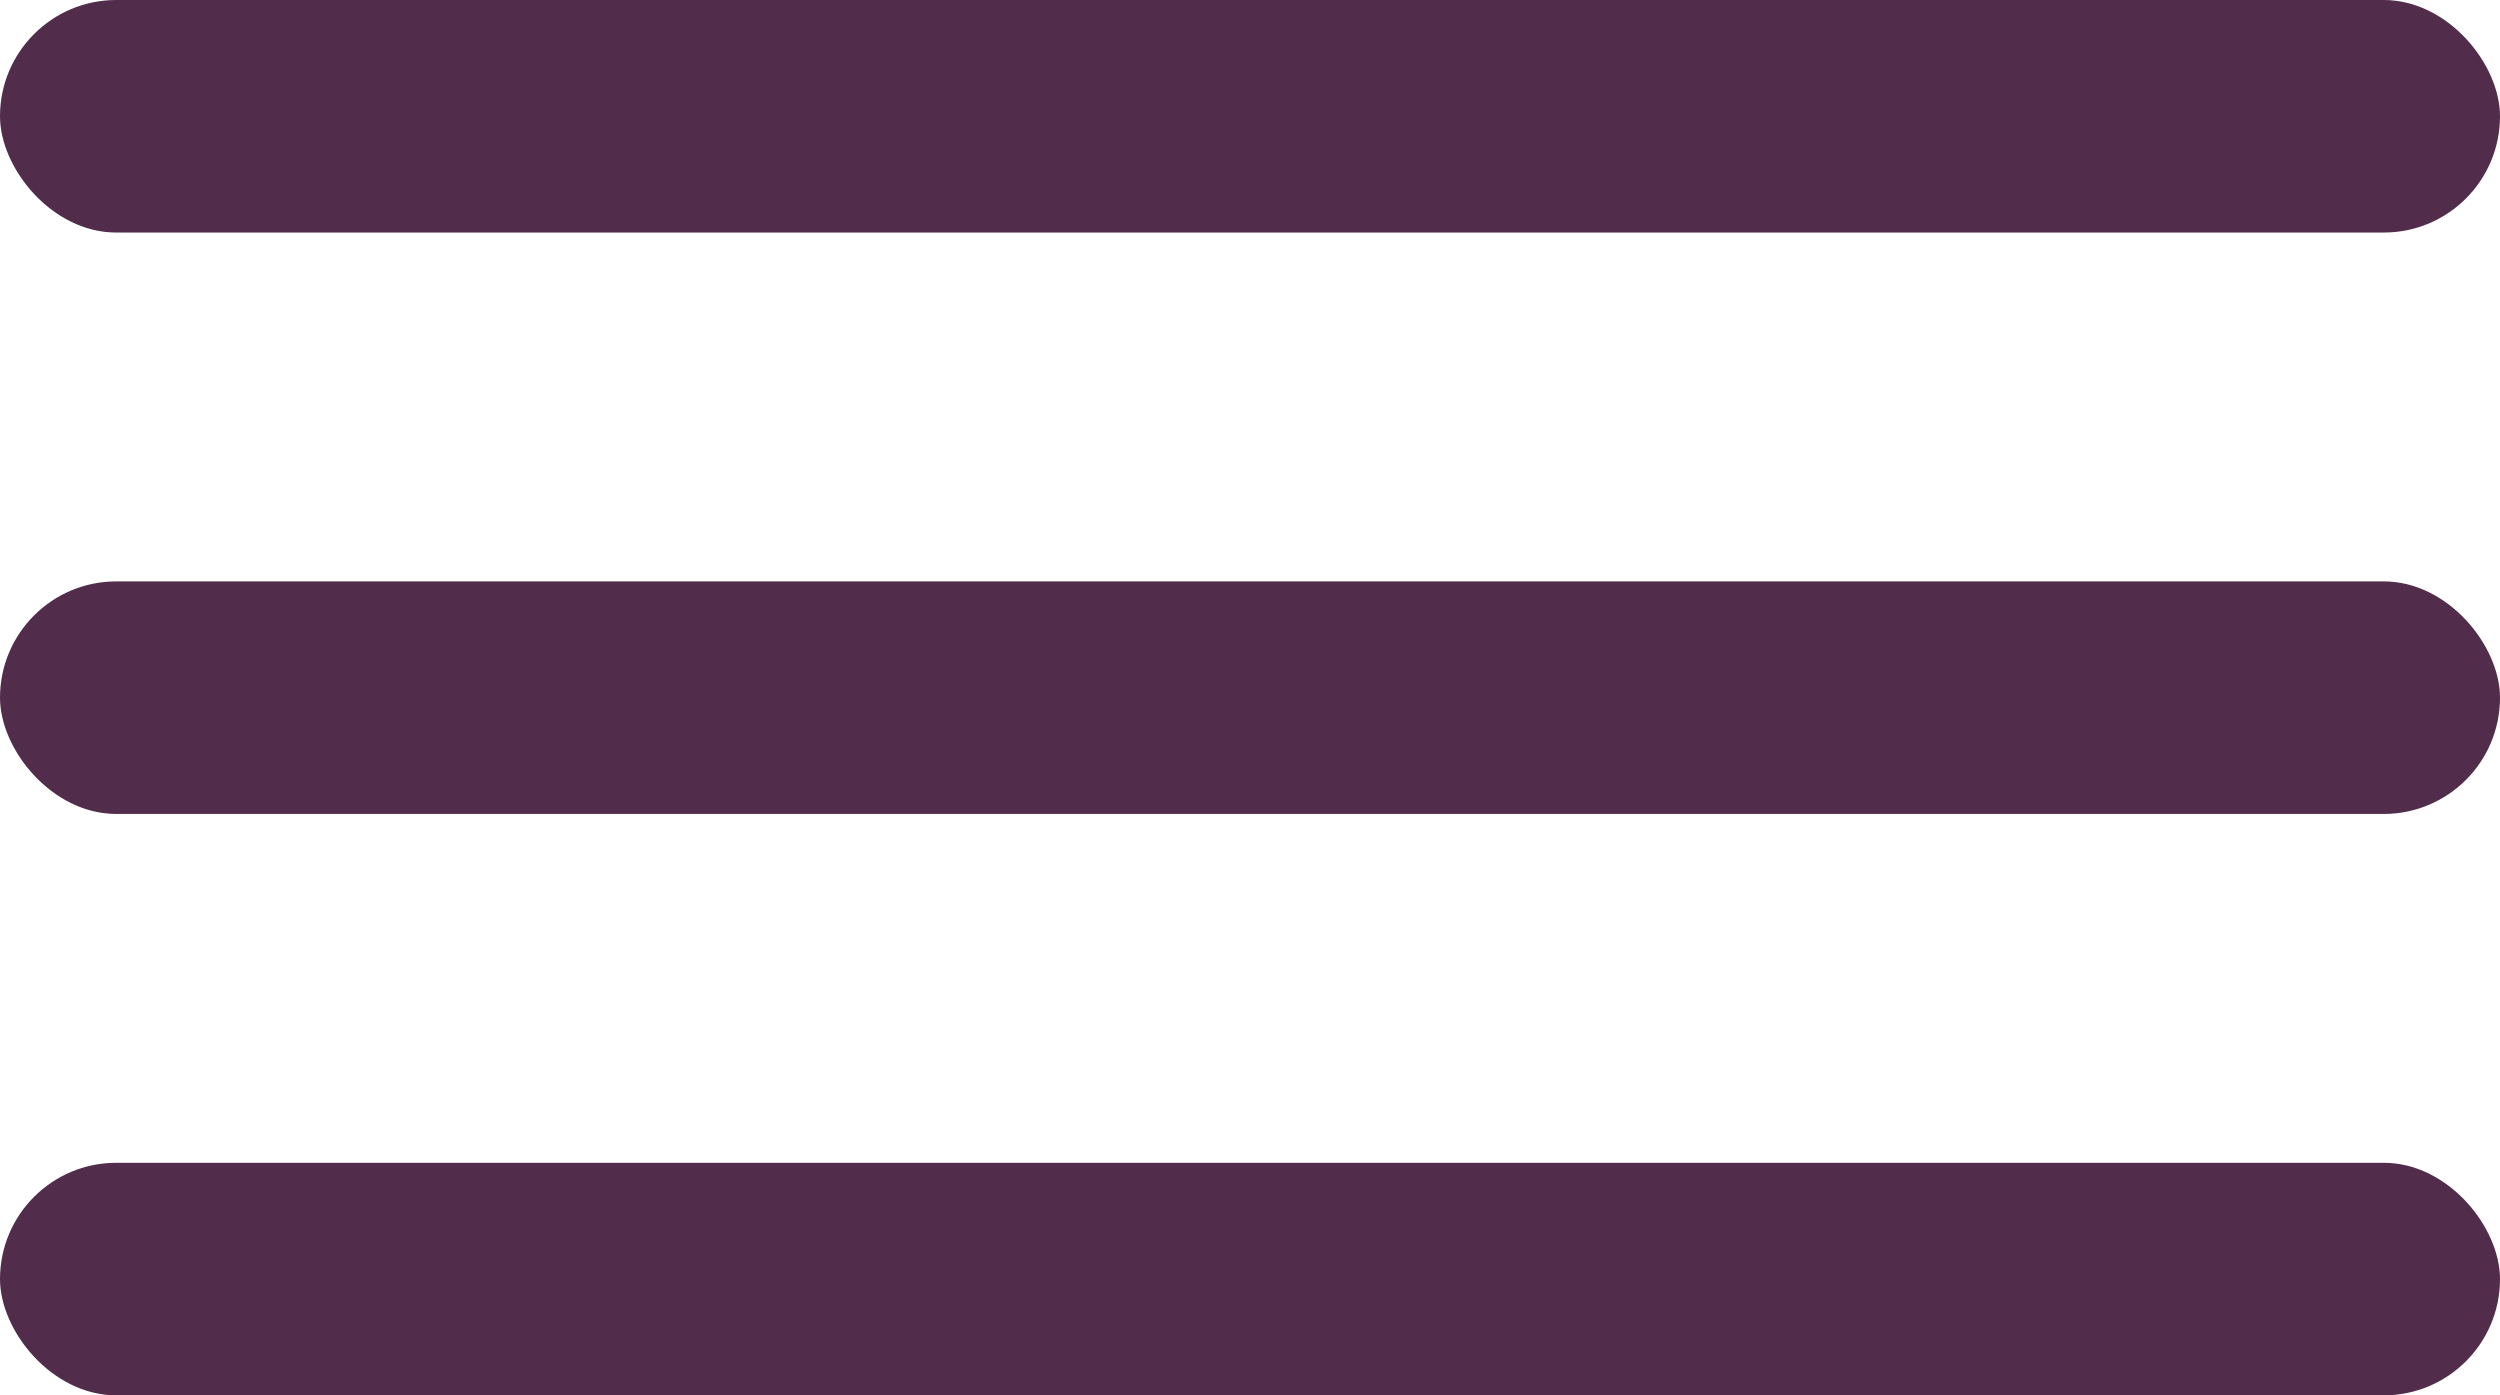 <svg width="43" height="24" viewBox="0 0 43 24" fill="none" xmlns="http://www.w3.org/2000/svg">
<rect y="20" width="43" height="4" rx="2" fill="#512C4B"/>
<rect y="10" width="43" height="4" rx="2" fill="#512C4B"/>
<rect width="43" height="4" rx="2" fill="#512C4B"/>
</svg>
